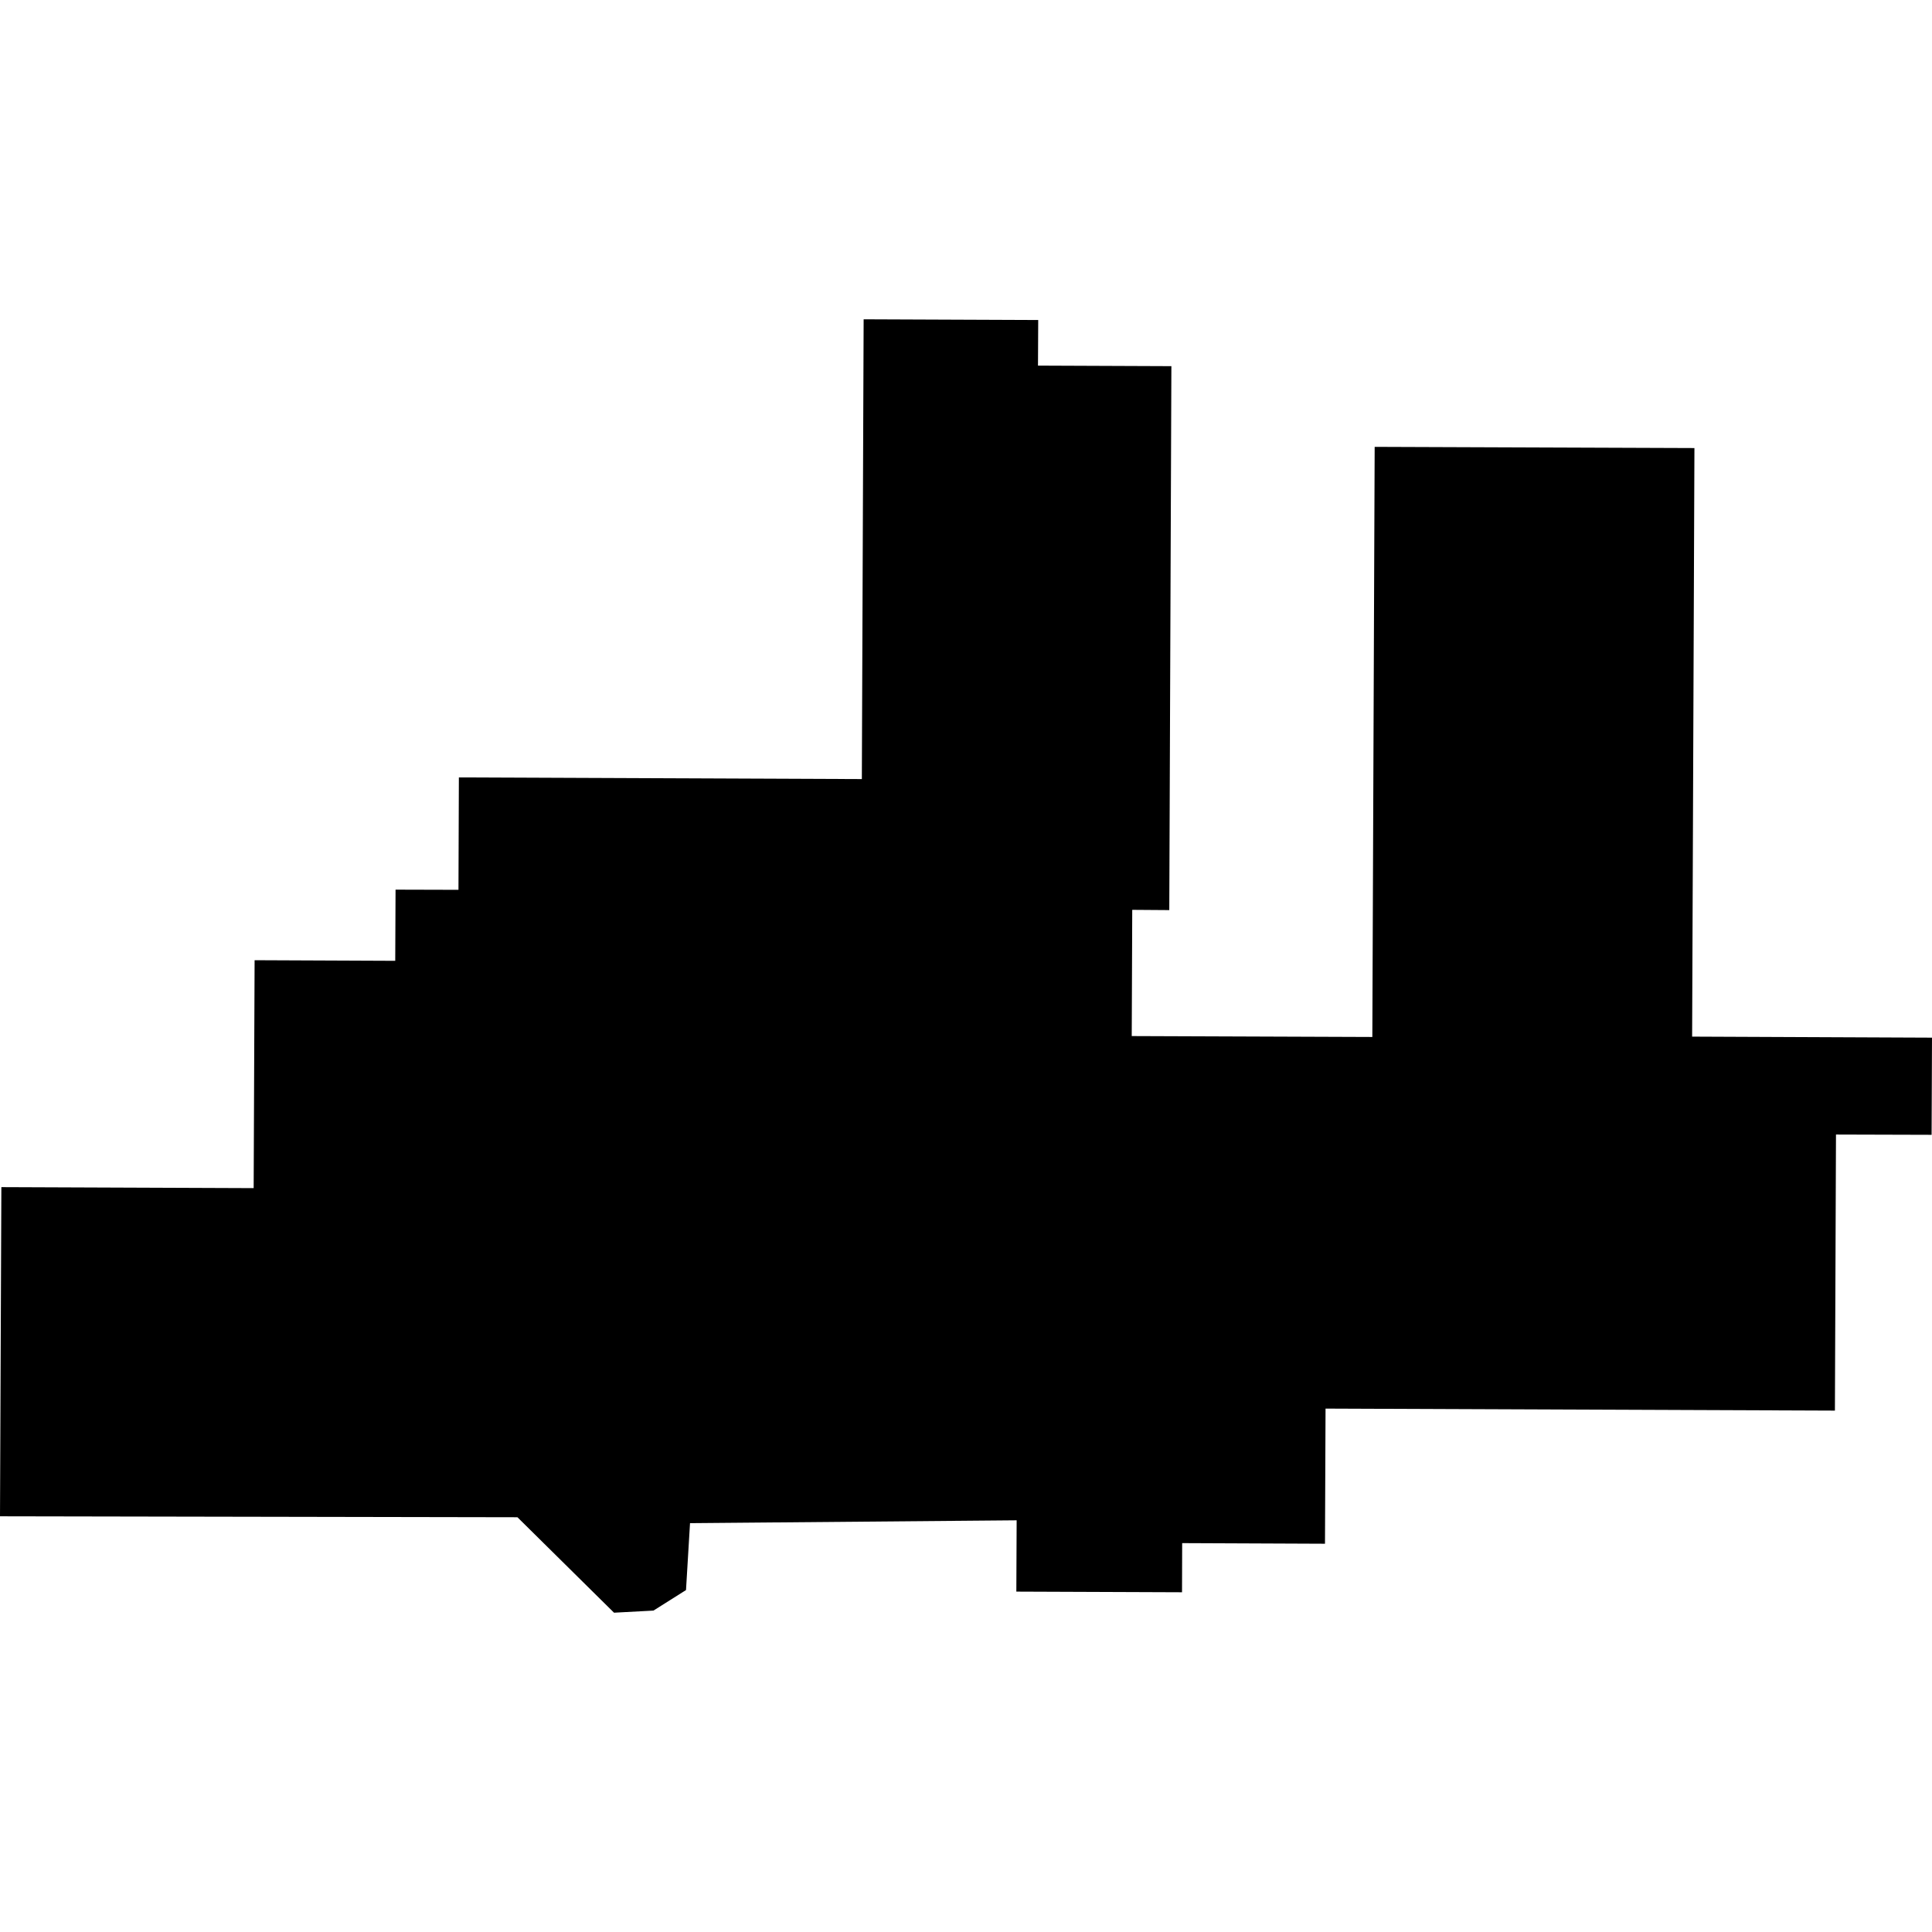 <?xml version="1.0" encoding="utf-8" standalone="no"?>
<!DOCTYPE svg PUBLIC "-//W3C//DTD SVG 1.1//EN"
  "http://www.w3.org/Graphics/SVG/1.1/DTD/svg11.dtd">
<!-- Created with matplotlib (https://matplotlib.org/) -->
<svg height="288pt" version="1.1" viewBox="0 0 288 288" width="288pt" xmlns="http://www.w3.org/2000/svg" xmlns:xlink="http://www.w3.org/1999/xlink">
 <defs>
  <style type="text/css">
*{stroke-linecap:butt;stroke-linejoin:round;}
  </style>
 </defs>
 <g id="figure_1">
  <g id="patch_1">
   <path d="M 0 288 
L 288 288 
L 288 0 
L 0 0 
z
" style="fill:none;opacity:0;"/>
  </g>
  <g id="axes_1">
   <g id="PatchCollection_1">
    <path clip-path="url(#pc1df063e92)" d="M 128.741 47.598 
L 128.474 116.136 
L 68.403 115.888 
L 68.343 132.644 
L 58.964 132.618 
L 58.917 143.227 
L 37.953 143.137 
L 37.813 177.112 
L 0.203 176.964 
L 0 226.032 
L 77.134 226.173 
L 91.532 240.402 
L 97.412 240.087 
L 102.262 237.028 
L 102.86 227.055 
L 151.55 226.63 
L 151.504 237.26 
L 176.202 237.356 
L 176.224 230.031 
L 197.513 230.122 
L 197.597 209.977 
L 273.527 210.277 
L 273.687 169.124 
L 287.941 169.165 
L 288 154.682 
L 252.242 154.528 
L 252.586 66.791 
L 204.919 66.613 
L 204.572 154.581 
L 168.706 154.446 
L 168.781 135.628 
L 174.303 135.668 
L 174.616 54.583 
L 154.731 54.502 
L 154.765 47.703 
L 128.741 47.598 
"/>
   </g>
  </g>
 </g>
 <defs>
  <clipPath id="pc1df063e92">
   <rect height="192.805" width="288" x="0" y="47.598"/>
  </clipPath>
 </defs>
</svg>

